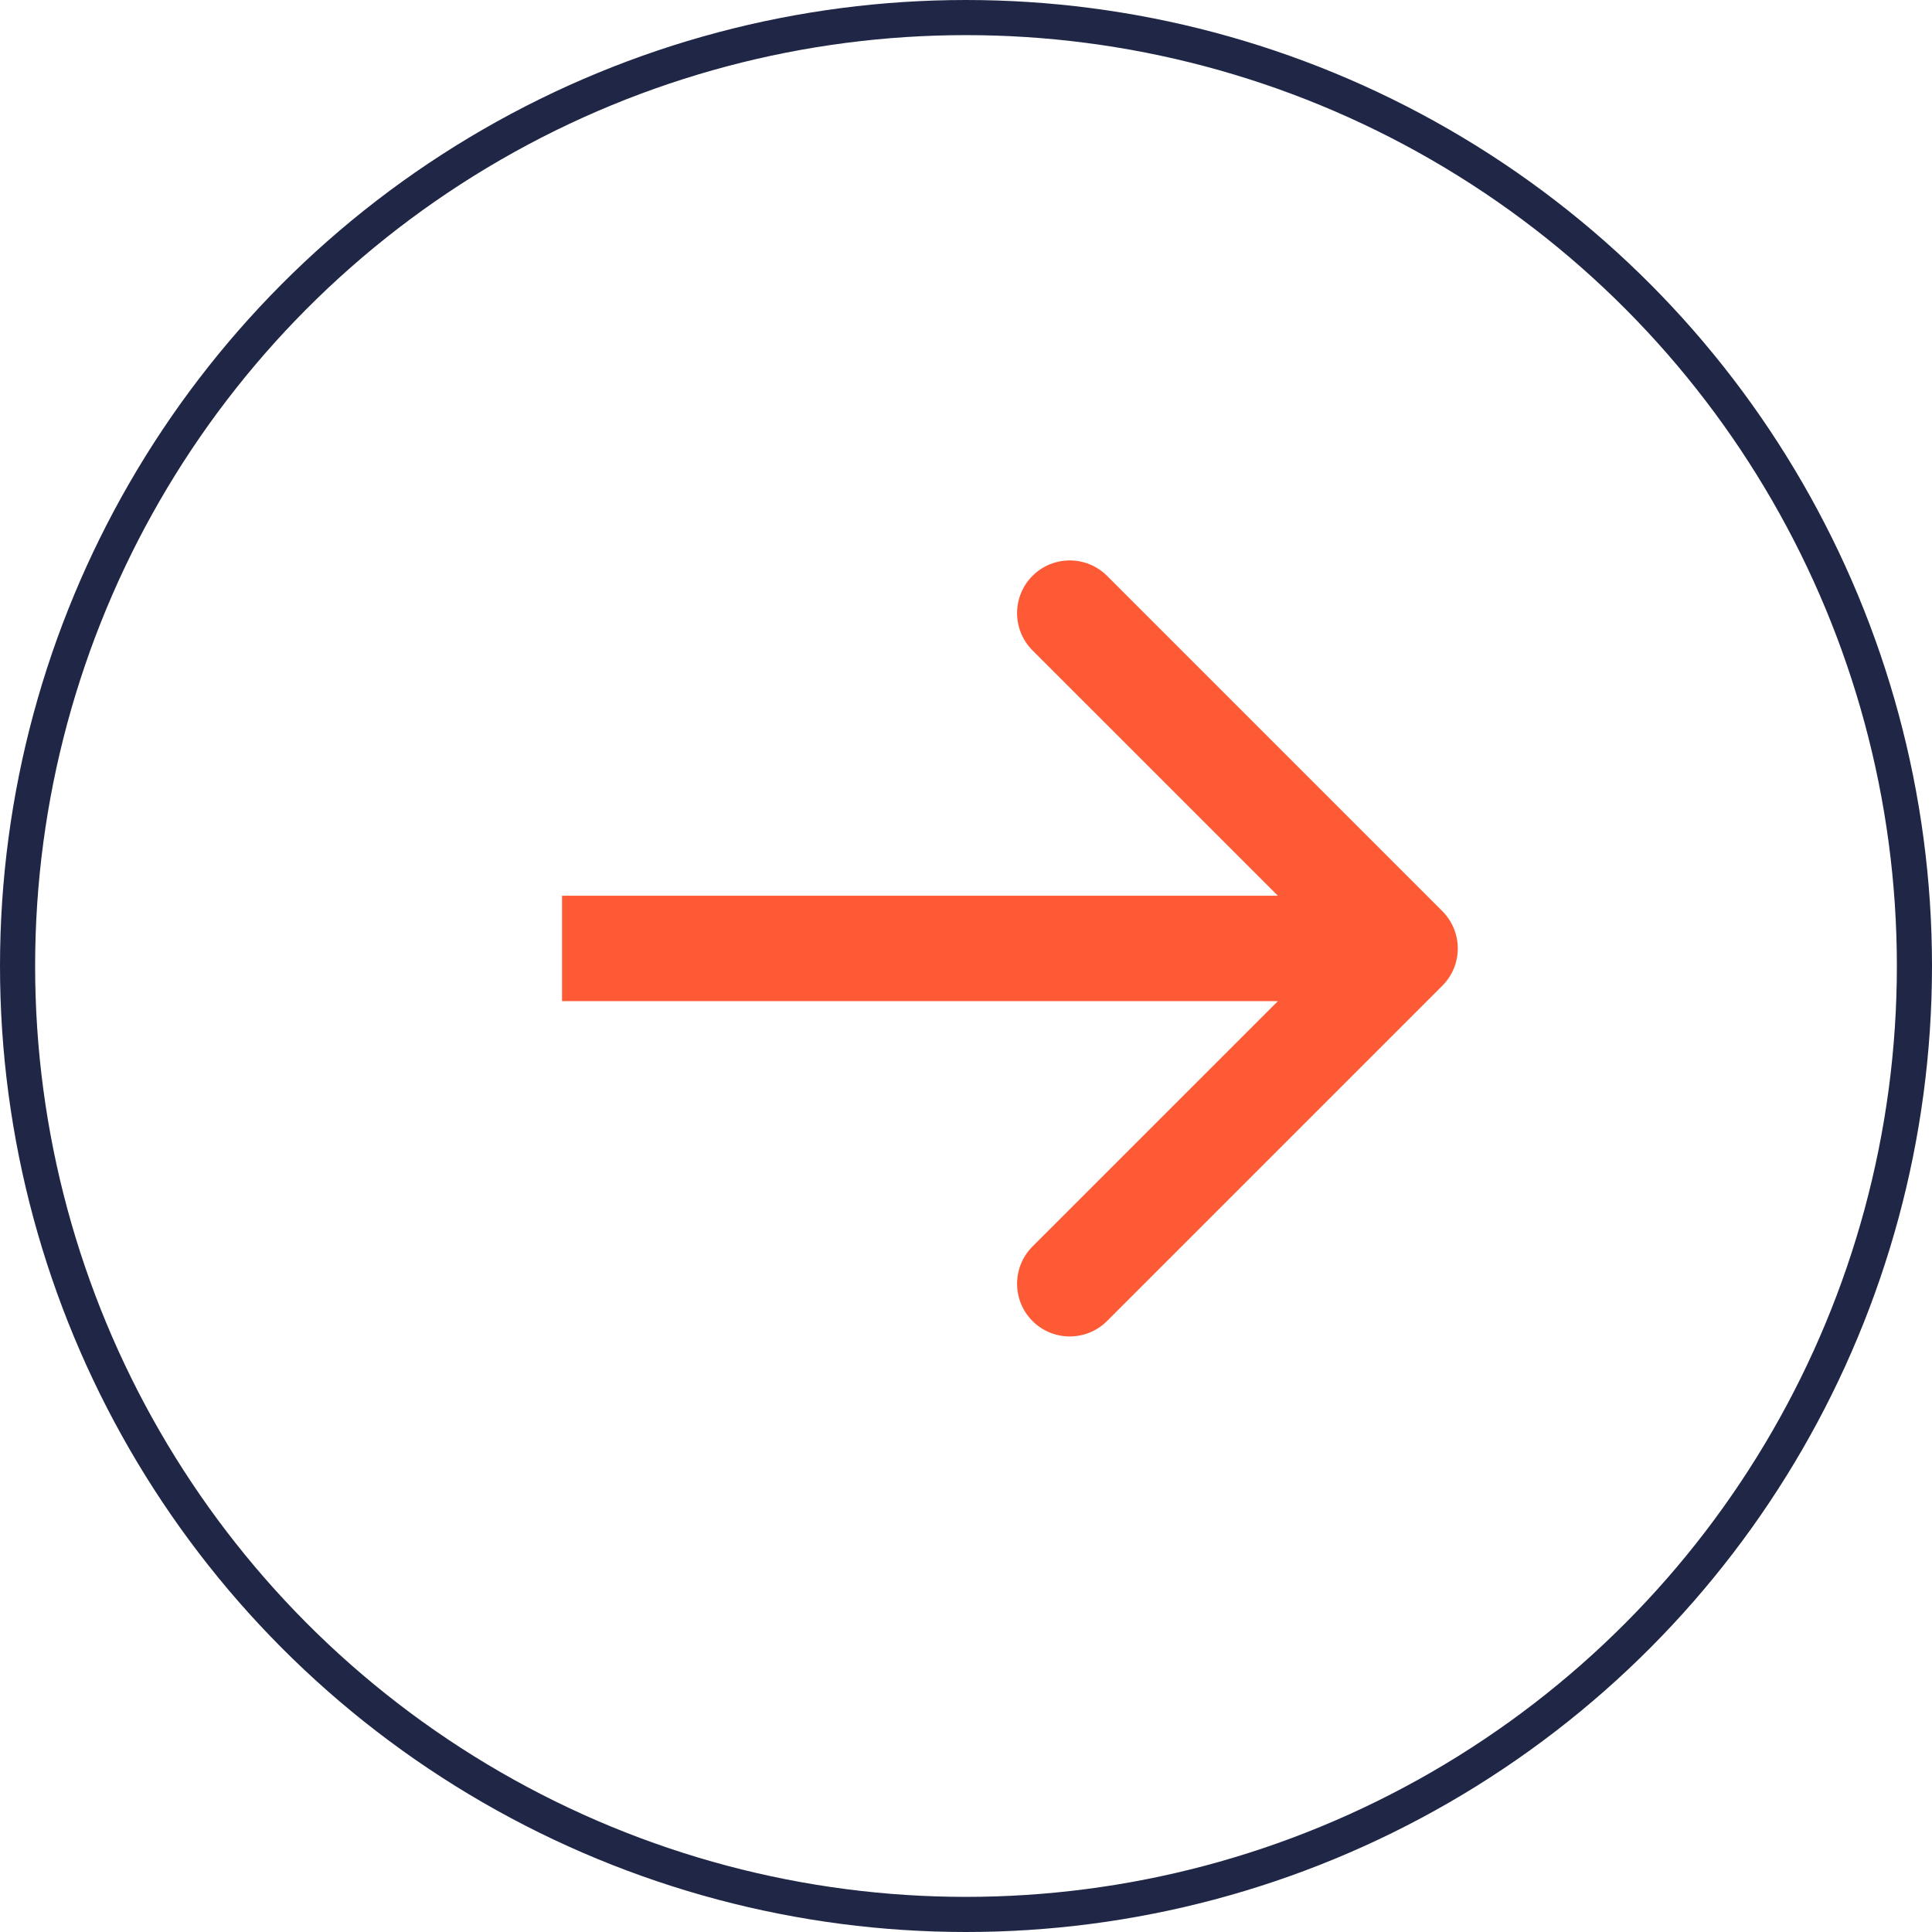 <svg width="55" height="55" viewBox="0 0 55 55" fill="none" xmlns="http://www.w3.org/2000/svg">
<circle cx="27.5" cy="27.5" r="27" stroke="#202746"/>
<path d="M41.061 28.061C41.646 27.475 41.646 26.525 41.061 25.939L31.515 16.393C30.929 15.808 29.979 15.808 29.393 16.393C28.808 16.979 28.808 17.929 29.393 18.515L37.879 27L29.393 35.485C28.808 36.071 28.808 37.021 29.393 37.607C29.979 38.192 30.929 38.192 31.515 37.607L41.061 28.061ZM16 27L16 28.5L40 28.5L40 27L40 25.5L16 25.5L16 27Z" fill="#FF5A36"/>
</svg>
